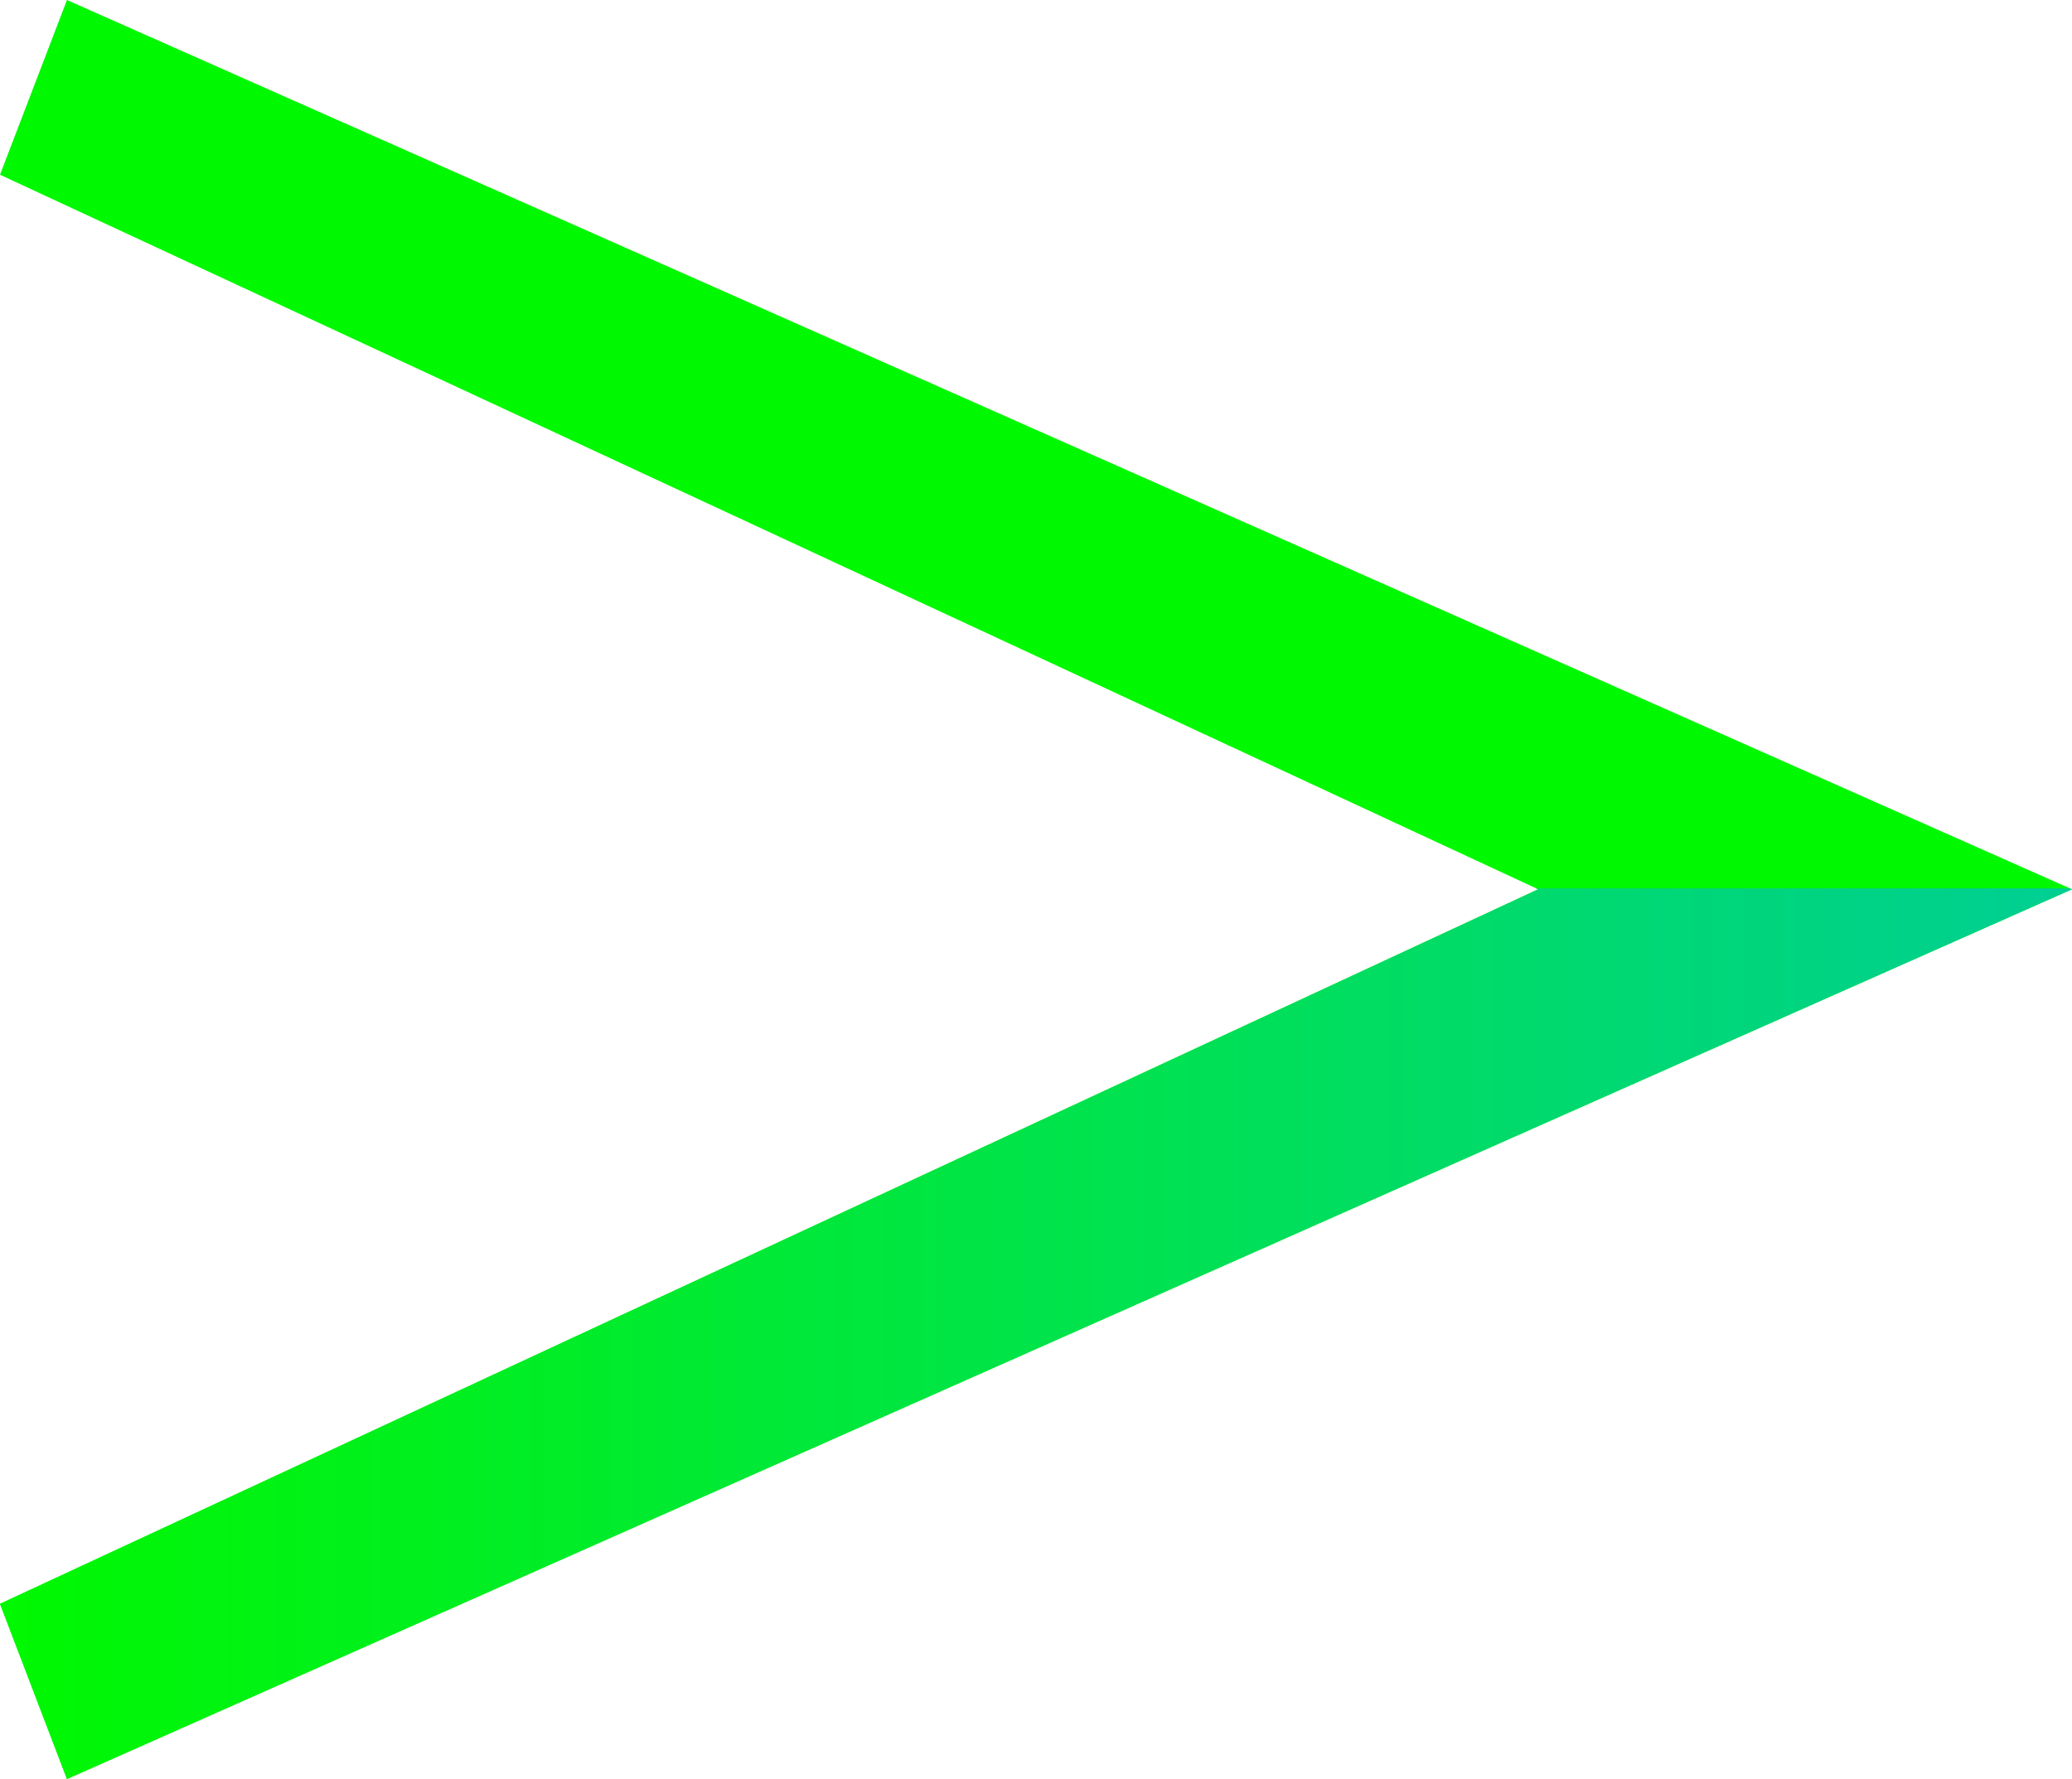 <?xml version="1.0" encoding="UTF-8" standalone="no"?>
<svg
   id="Livello_1"
   data-name="Livello 1"
   viewBox="0 0 43.63 37.47"
   version="1.1"
   width="43.63"
   height="37.47"
   xmlns="http://www.w3.org/2000/svg"
   xmlns:svg="http://www.w3.org/2000/svg">
  <defs
     id="defs4">
    <style
       id="style1">
      .cls-1 {
        fill: #00f800;
      }

      .cls-1, .cls-2, .cls-3, .cls-4, .cls-5 {
        stroke-width: 0px;
      }

      .cls-2 {
        fill: url(#Sfumatura_senza_nome_21);
      }

      .cls-3 {
        fill: #00303d;
      }

      .cls-4 {
        fill: #00cf93;
      }

      .cls-5 {
        fill: url(#Sfumatura_senza_nome_2);
      }
    </style>
    <linearGradient
       id="Sfumatura_senza_nome_21"
       data-name="Sfumatura senza nome 21"
       x1="23.2"
       y1="56.63"
       x2="66.83"
       y2="56.63"
       gradientUnits="userSpaceOnUse">
      <stop
         offset="0"
         stop-color="#00f800"
         id="stop1" />
      <stop
         offset="1"
         stop-color="#00cf93"
         id="stop2" />
    </linearGradient>
    <linearGradient
       id="Sfumatura_senza_nome_2"
       data-name="Sfumatura senza nome 2"
       x1="74.47"
       y1="56.63"
       x2="118.1"
       y2="56.63"
       gradientUnits="userSpaceOnUse">
      <stop
         offset="0"
         stop-color="#00e091"
         id="stop3" />
      <stop
         offset="1"
         stop-color="#00cf93"
         id="stop4" />
    </linearGradient>
  </defs>
  <polygon
     class="cls-1"
     points="66.83,47.27 24.61,28.54 23.2,32.22 55.59,47.27 23.2,62.32 24.61,66.01 "
     id="polygon14"
     transform="translate(-23.2,-28.54)" />
  <polygon
     class="cls-2"
     points="66.83,47.27 66.78,47.25 55.54,47.25 55.59,47.27 23.2,62.32 24.61,66.01 "
     id="polygon16"
     style="fill:url(#Sfumatura_senza_nome_21)"
     transform="translate(-23.2,-28.54)" />
</svg>
